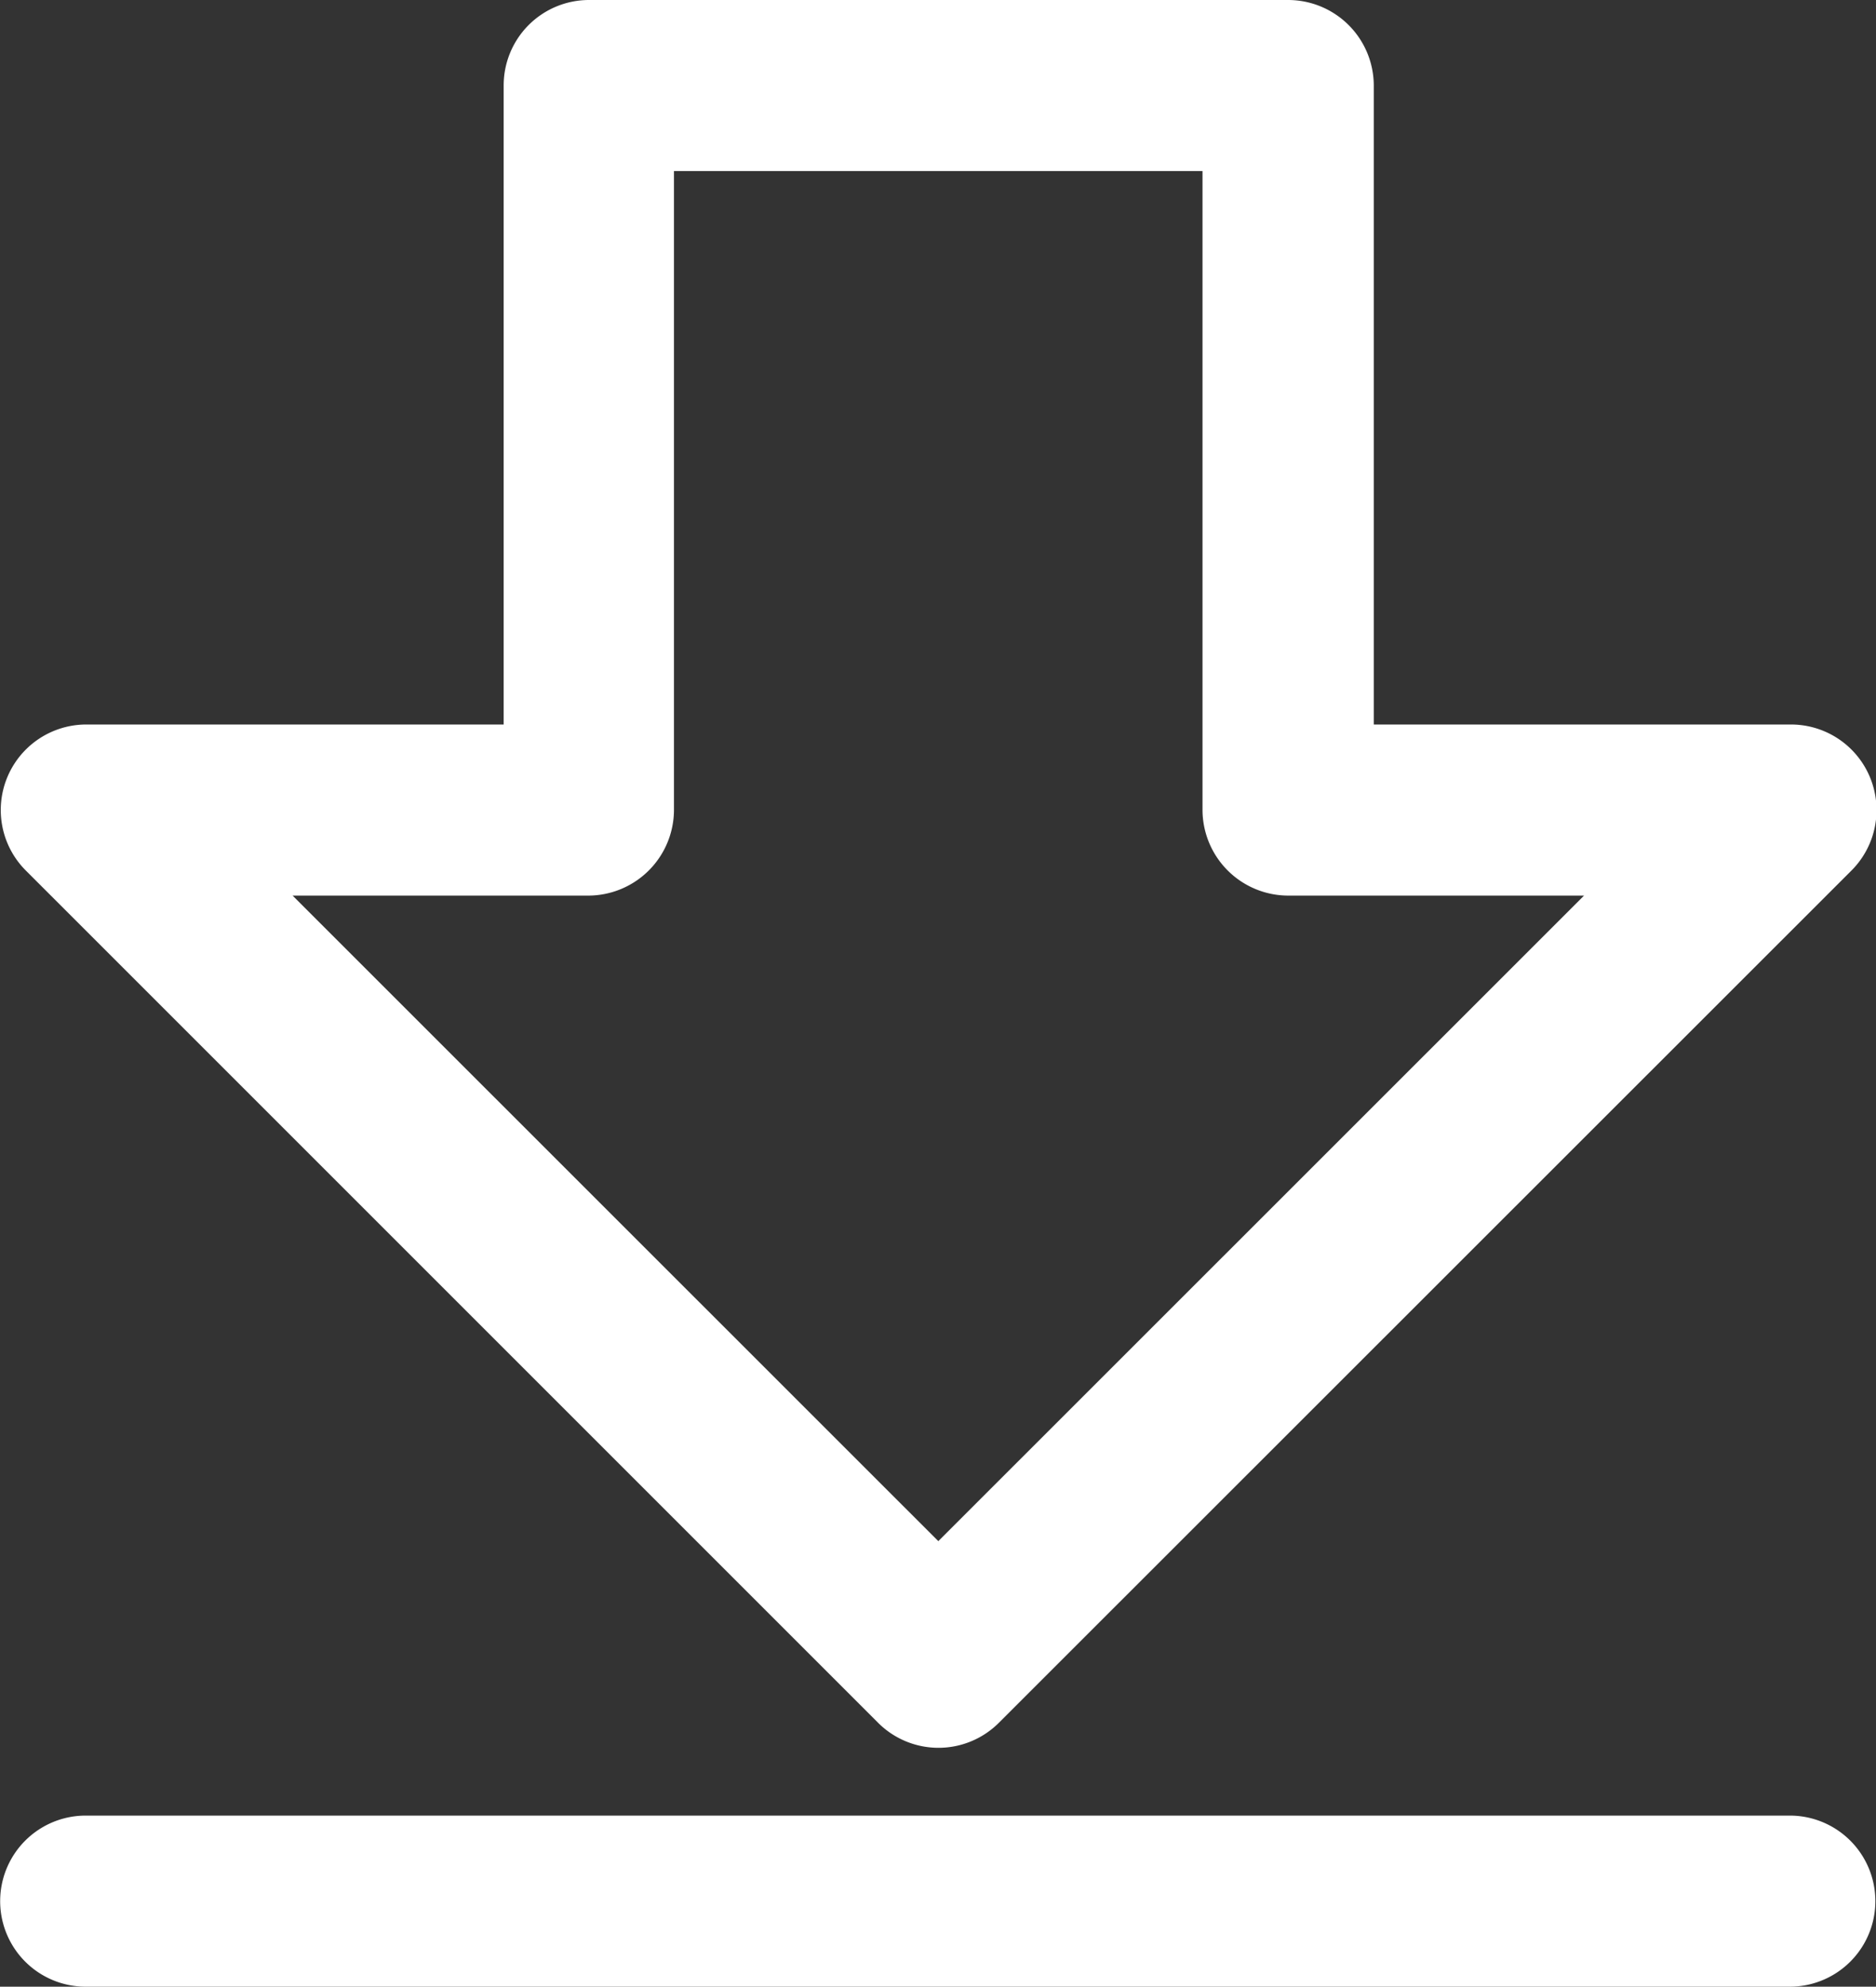 <svg xmlns="http://www.w3.org/2000/svg" width="11.688" height="12.378" viewBox="0 0 11.688 12.378">
  <rect x="0" y="0" width="11.688" height="12.378" fill="#333333" stroke="none"/>
  <path id="Path_733" data-name="Path 733" d="M632.312,325.051h4.362a.534.534,0,0,1,.534.534v3.98h2.6a.533.533,0,0,1,.376.91l-5.311,5.309a.532.532,0,0,1-.754,0l-.009-.009-5.3-5.3a.533.533,0,0,1,.377-.91h2.6v-3.98a.532.532,0,0,1,.532-.534Zm-3.129,12.378a.533.533,0,0,1,0-1.066H639.8a.533.533,0,0,1,0,1.066Zm6.958-11.312h-3.293v3.98a.535.535,0,0,1-.535.534h-1.841l4.023,4.022,4.023-4.022h-1.843a.535.535,0,0,1-.534-.534Z" transform="translate(-628.649 -325.051)" fill="#fff"/>
</svg>
